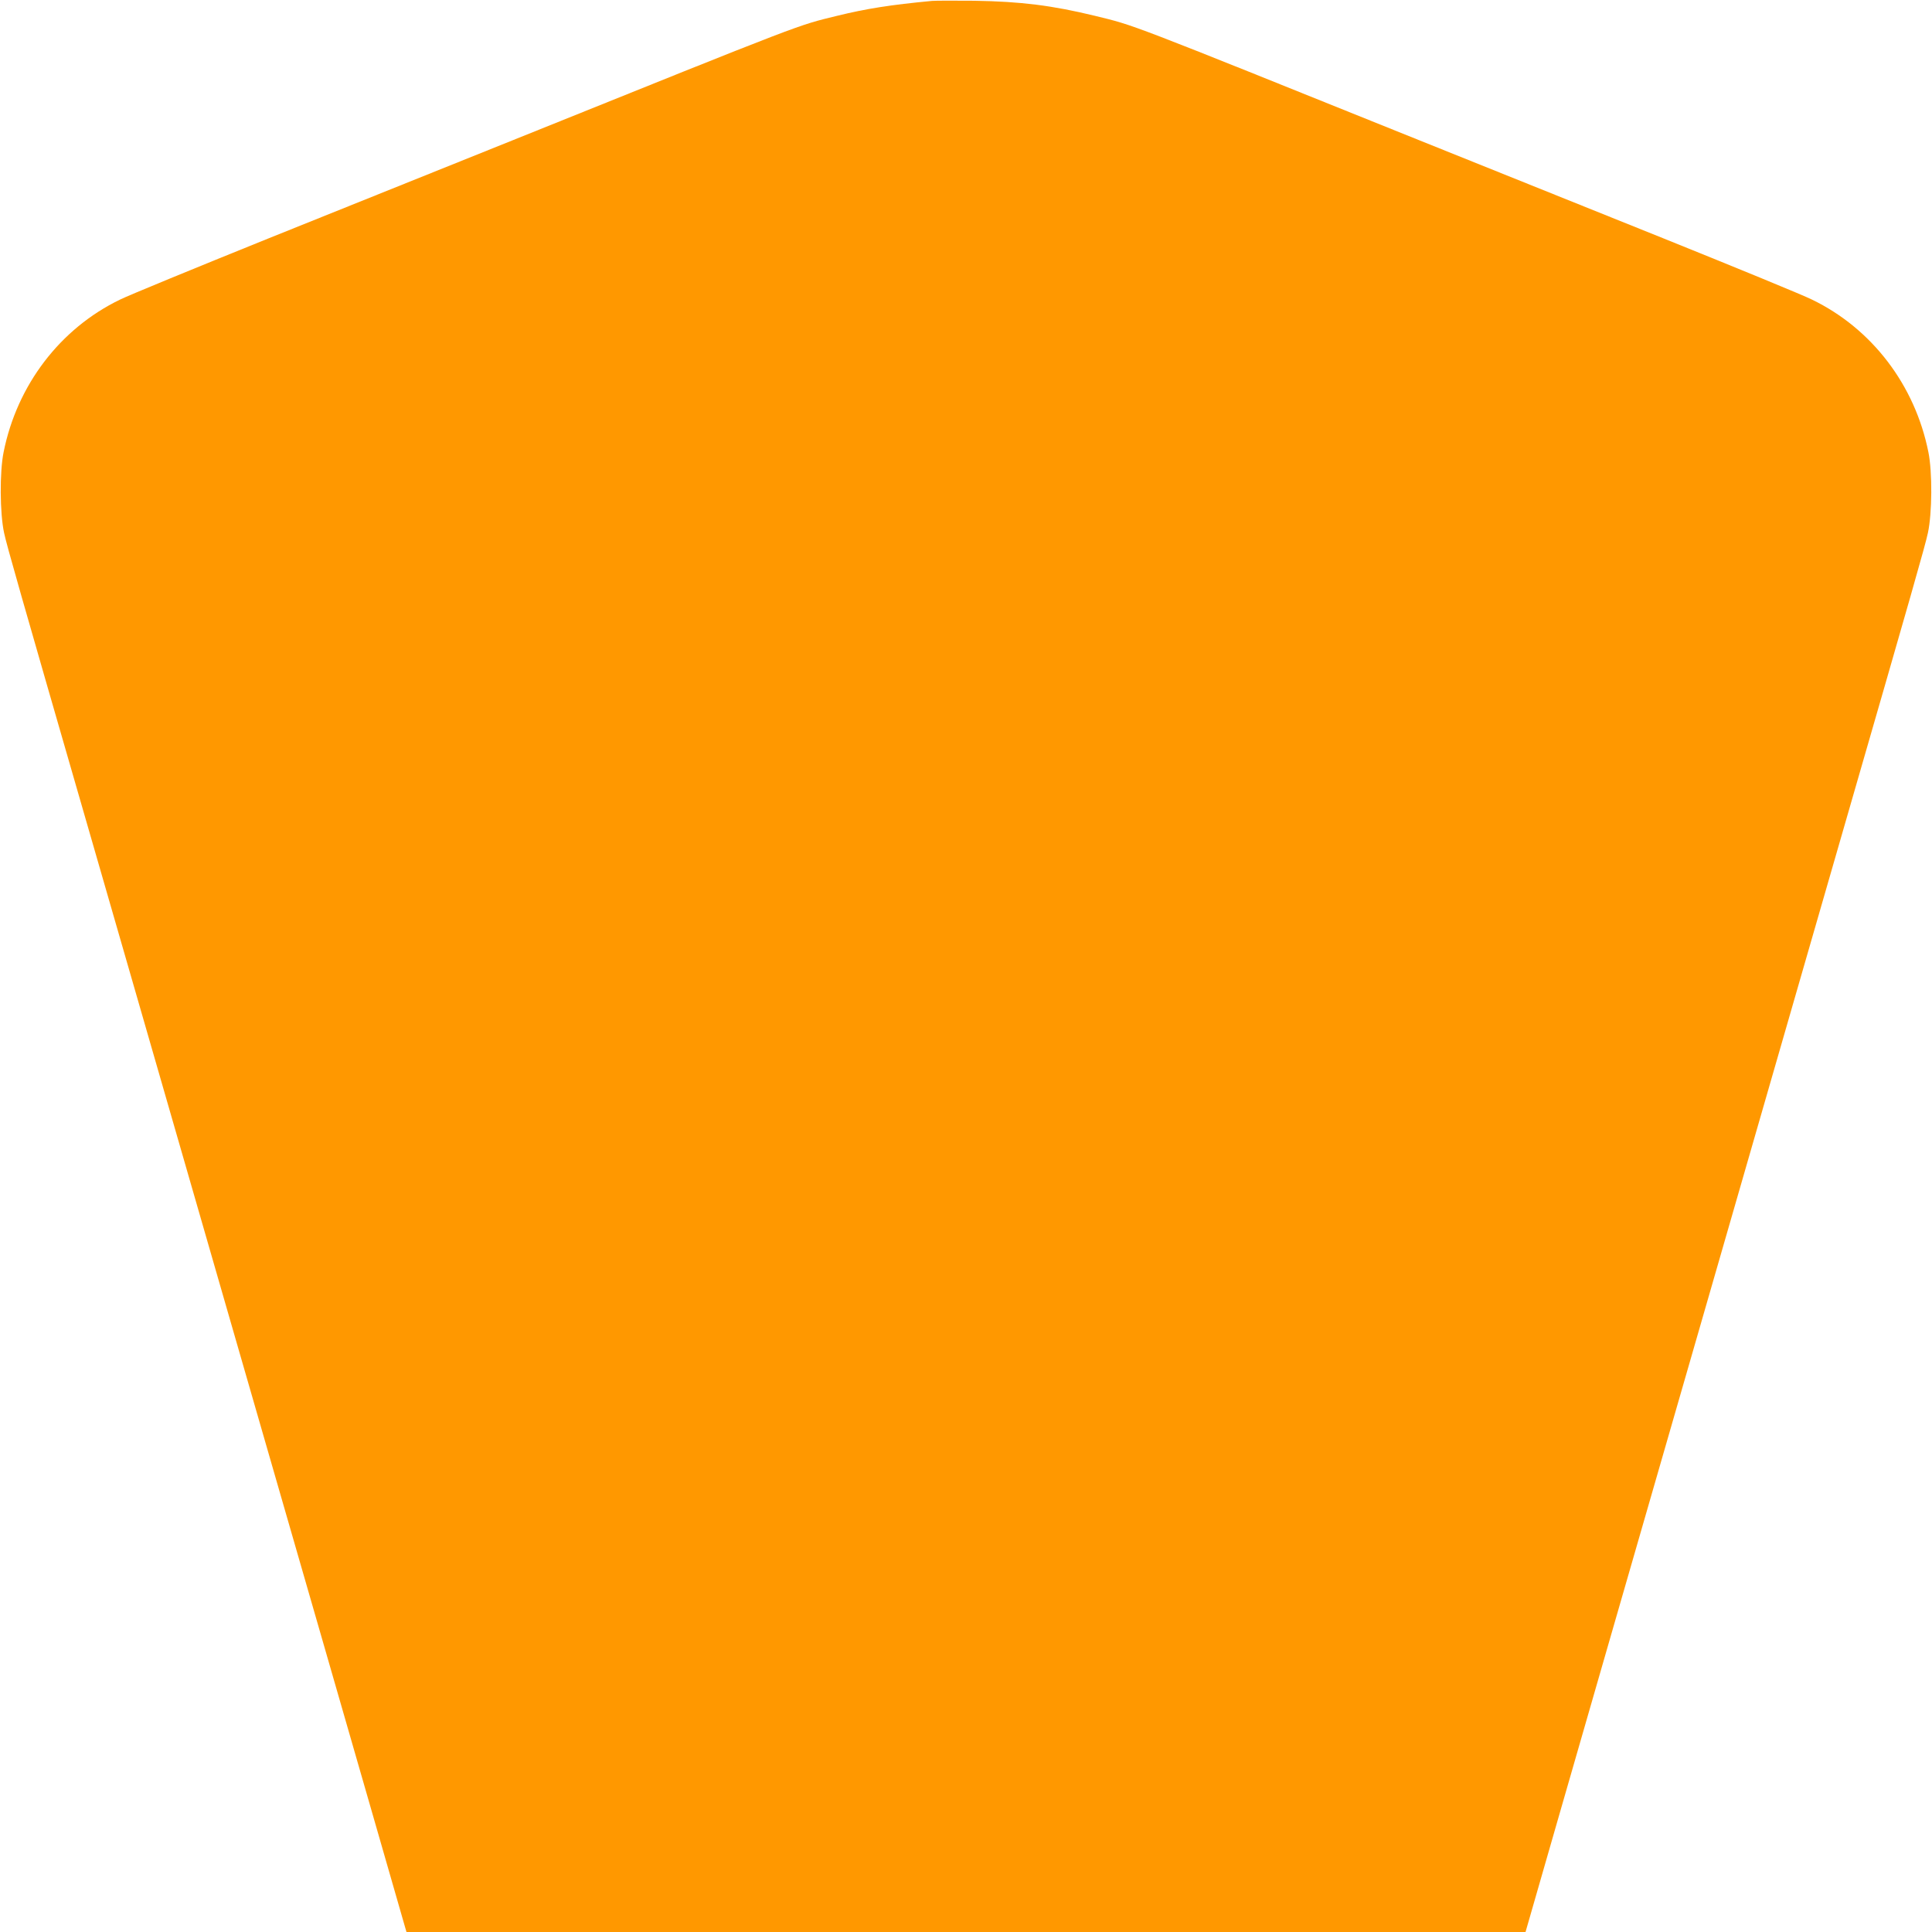 <?xml version="1.0" standalone="no"?>
<!DOCTYPE svg PUBLIC "-//W3C//DTD SVG 20010904//EN"
 "http://www.w3.org/TR/2001/REC-SVG-20010904/DTD/svg10.dtd">
<svg version="1.0" xmlns="http://www.w3.org/2000/svg"
 width="1280pt" height="1280pt" viewBox="0 0 1280 1280"
 preserveAspectRatio="xMidYMid meet">
<g transform="translate(0,1280) scale(0.1,-0.1)"
fill="#ff9800" stroke="none">
<path d="M6175 12794 c-275 -26 -434 -51 -630 -99 -268 -66 -178 -31 -2150
-825 -412 -166 -1141 -459 -1620 -651 -478 -193 -919 -374 -980 -404 -397
-192 -682 -566 -771 -1010 -27 -132 -25 -406 3 -535 18 -85 106 -392 553
-1940 71 -245 206 -713 300 -1040 94 -327 238 -827 320 -1110 82 -283 226
-783 320 -1110 199 -690 414 -1435 610 -2115 76 -264 229 -795 340 -1180 111
-385 206 -717 212 -737 l11 -38 3707 0 3707 0 11 38 c6 20 101 352 212 737
111 385 264 916 340 1180 196 680 411 1425 610 2115 94 327 238 827 320 1110
82 283 226 783 320 1110 94 327 229 795 300 1040 447 1548 535 1855 553 1940
28 129 30 403 3 535 -89 444 -374 818 -771 1010 -60 30 -501 211 -980 404
-478 192 -1207 485 -1620 651 -1972 794 -1882 759 -2150 825 -284 69 -491 95
-800 100 -132 1 -258 1 -280 -1z"/>
</g>
</svg>
